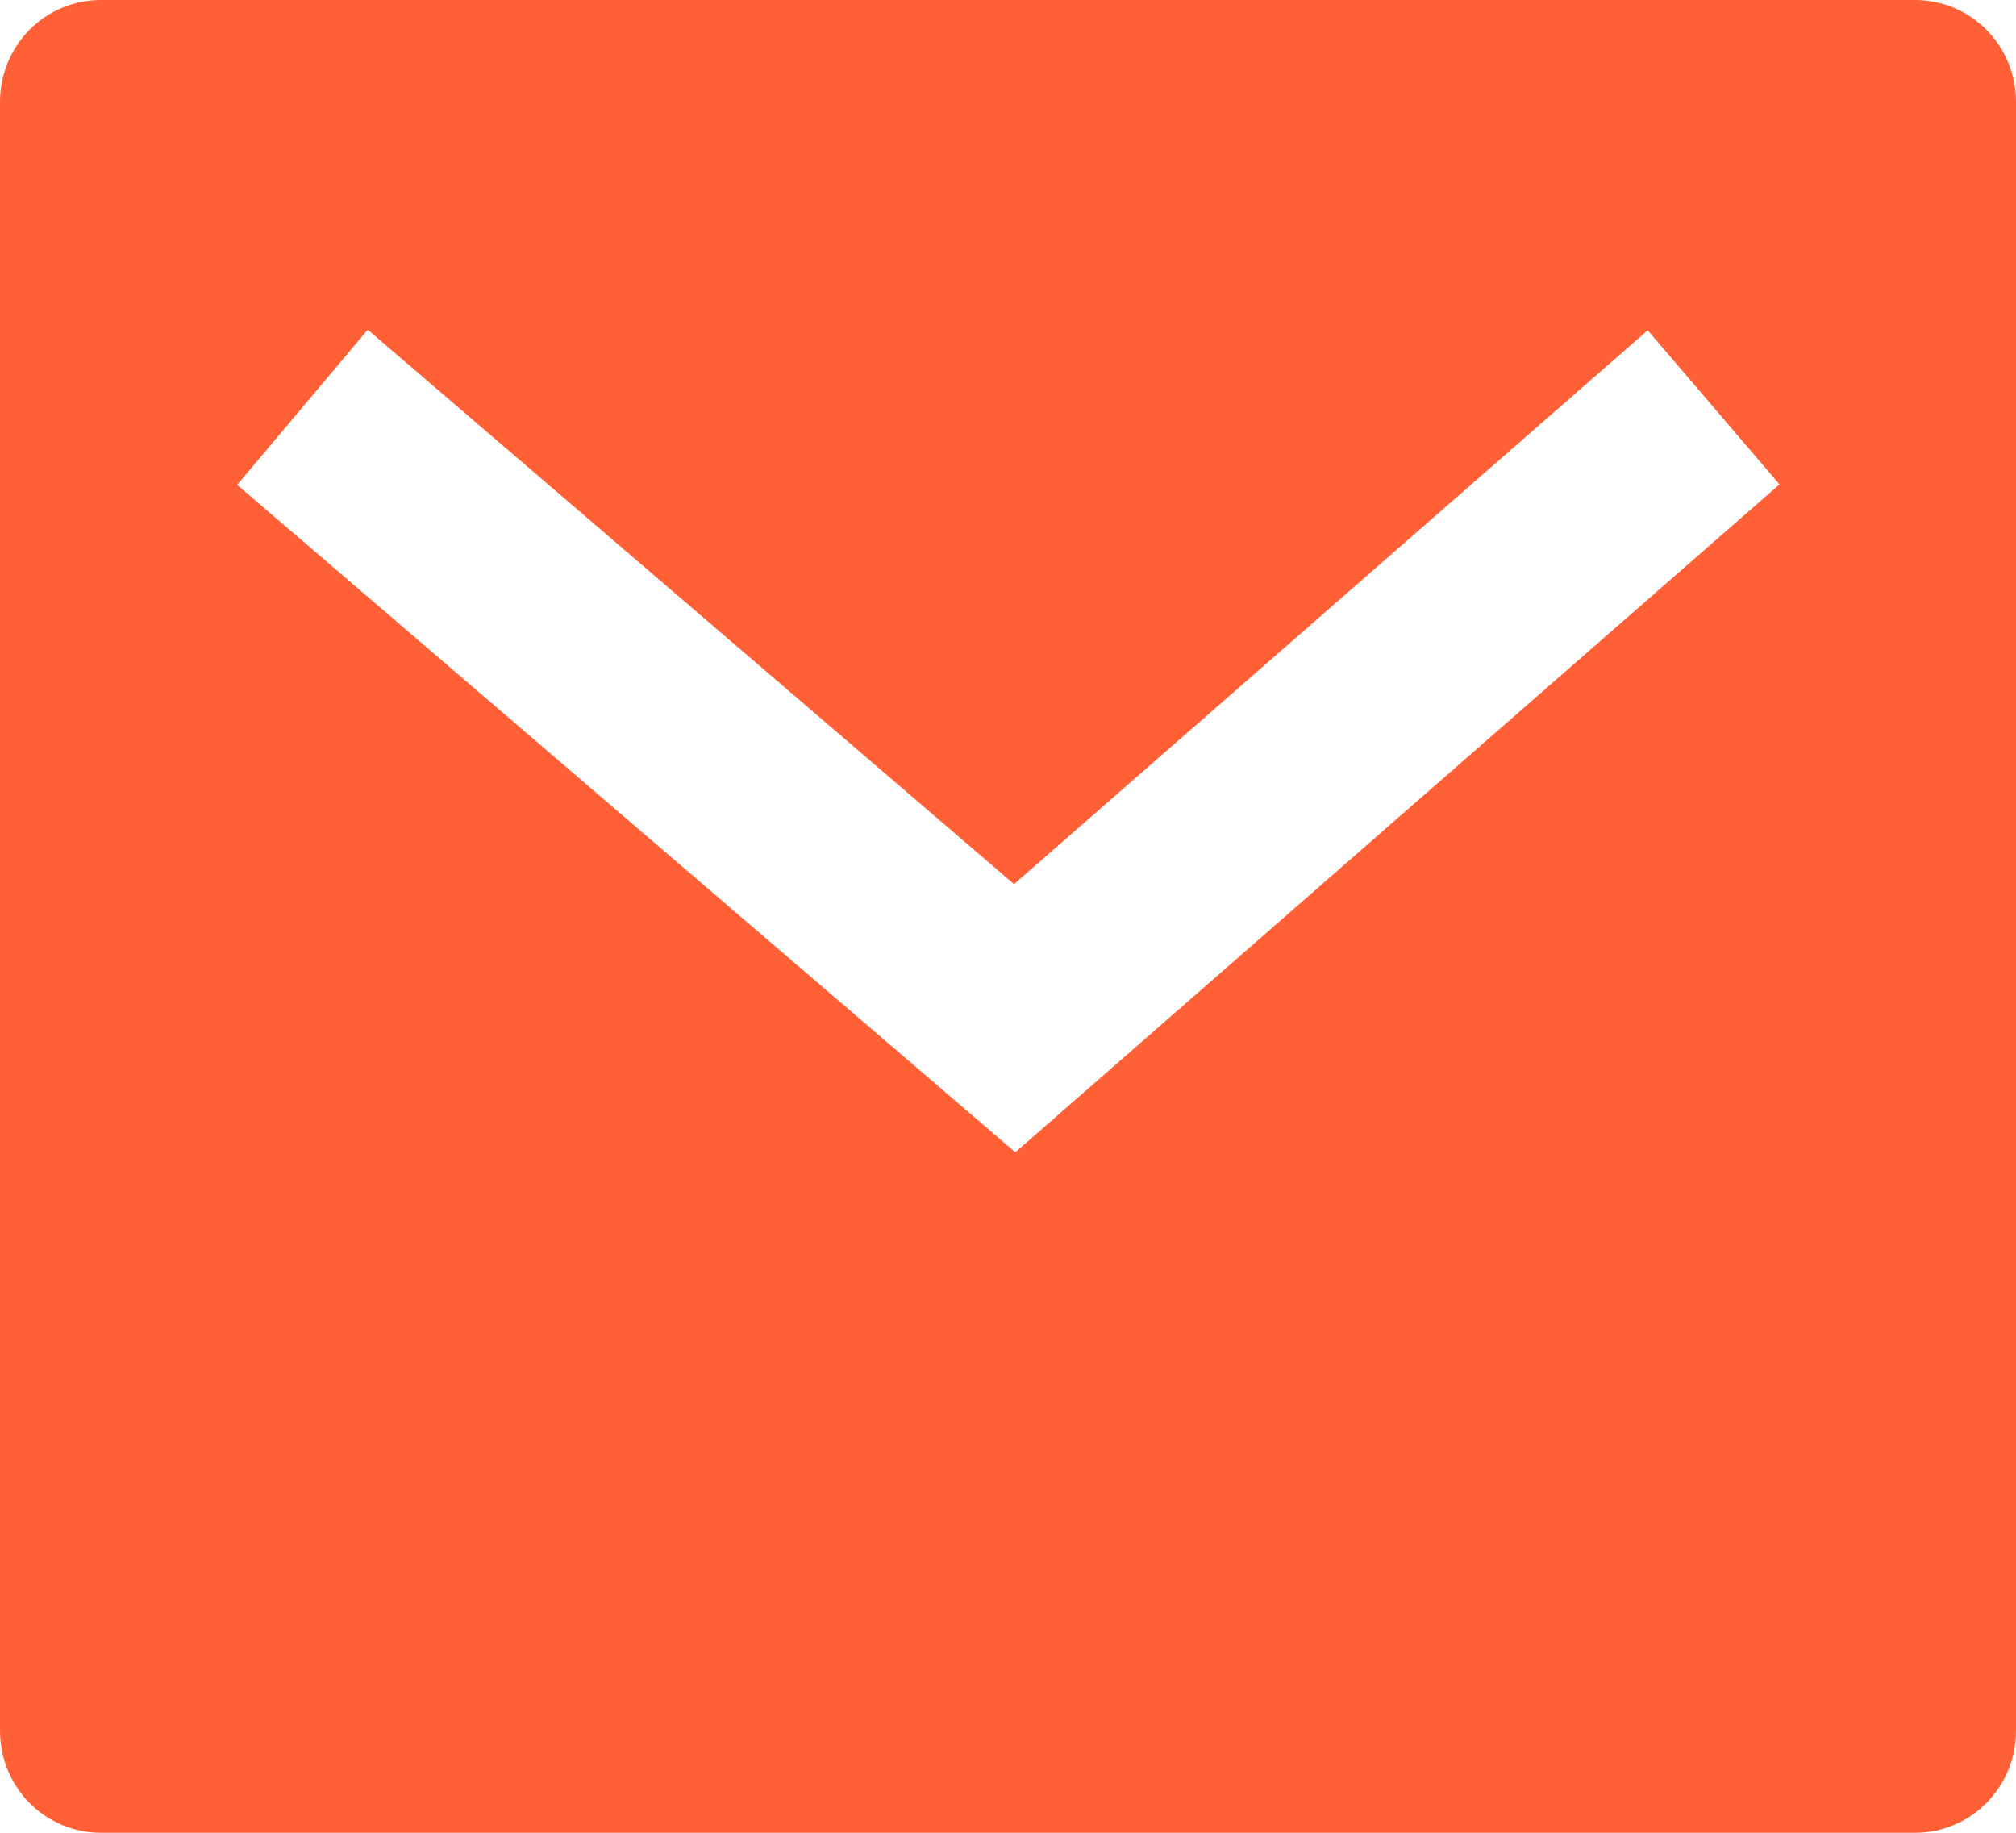 <svg width="22" height="20" viewBox="0 0 22 20" fill="none" xmlns="http://www.w3.org/2000/svg">
<path id="Vector" d="M1.1 0H20.9C21.192 0 21.471 0.117 21.678 0.325C21.884 0.534 22 0.816 22 1.111V18.889C22 19.184 21.884 19.466 21.678 19.675C21.471 19.883 21.192 20 20.9 20H1.1C0.808 20 0.528 19.883 0.322 19.675C0.116 19.466 0 19.184 0 18.889V1.111C0 0.816 0.116 0.534 0.322 0.325C0.528 0.117 0.808 0 1.1 0ZM11.066 9.648L4.013 3.598L2.588 5.291L11.08 12.574L19.419 5.286L17.981 3.604L11.066 9.648Z" fill="#FF6036"/>
</svg>
